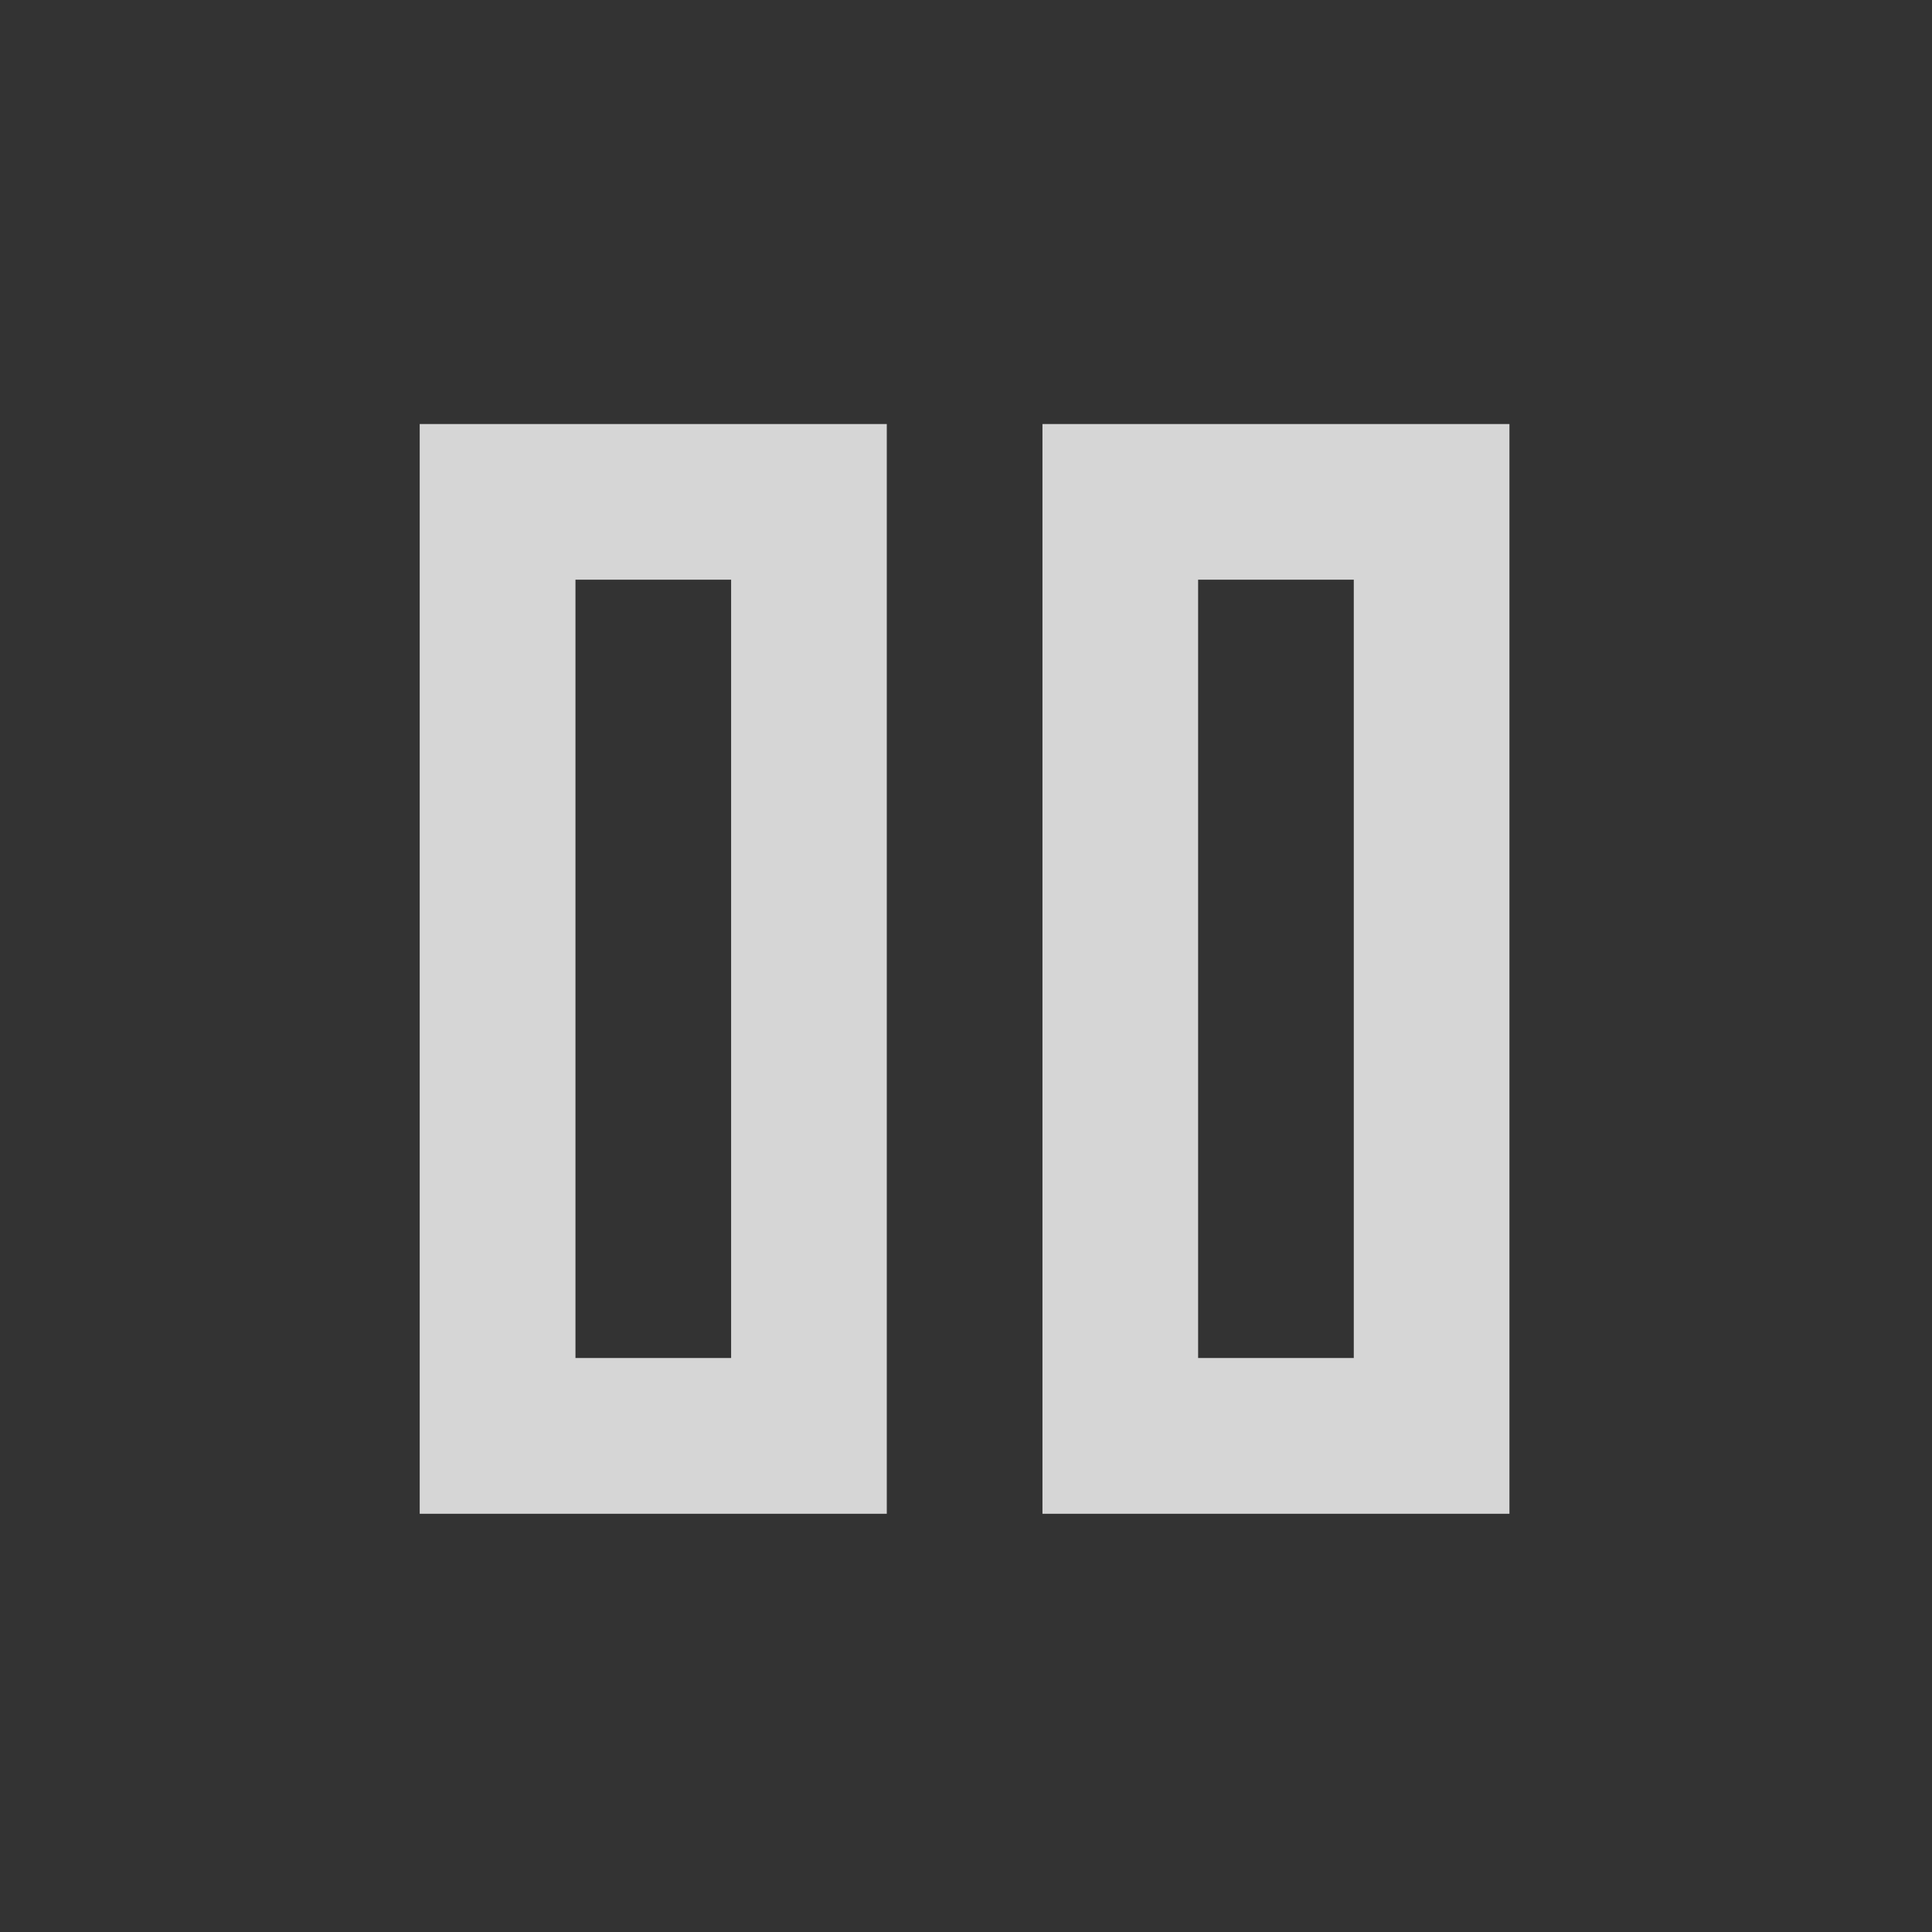 <svg width="21" height="21" viewBox="0 0 21 21" fill="none" xmlns="http://www.w3.org/2000/svg">
<rect x="0" y="0" width="21" height="21" fill="#333333" stroke="none"/>
<path d="M11.331 16.454V4.609H16.407V16.454H11.331ZM4.562 16.454V4.609H9.639V16.454H4.562ZM13.023 14.761H14.715V6.301H13.023V14.761ZM6.255 14.761H7.947V6.301H6.255V14.761Z" fill="white" fill-opacity="0.8"/>
</svg>

